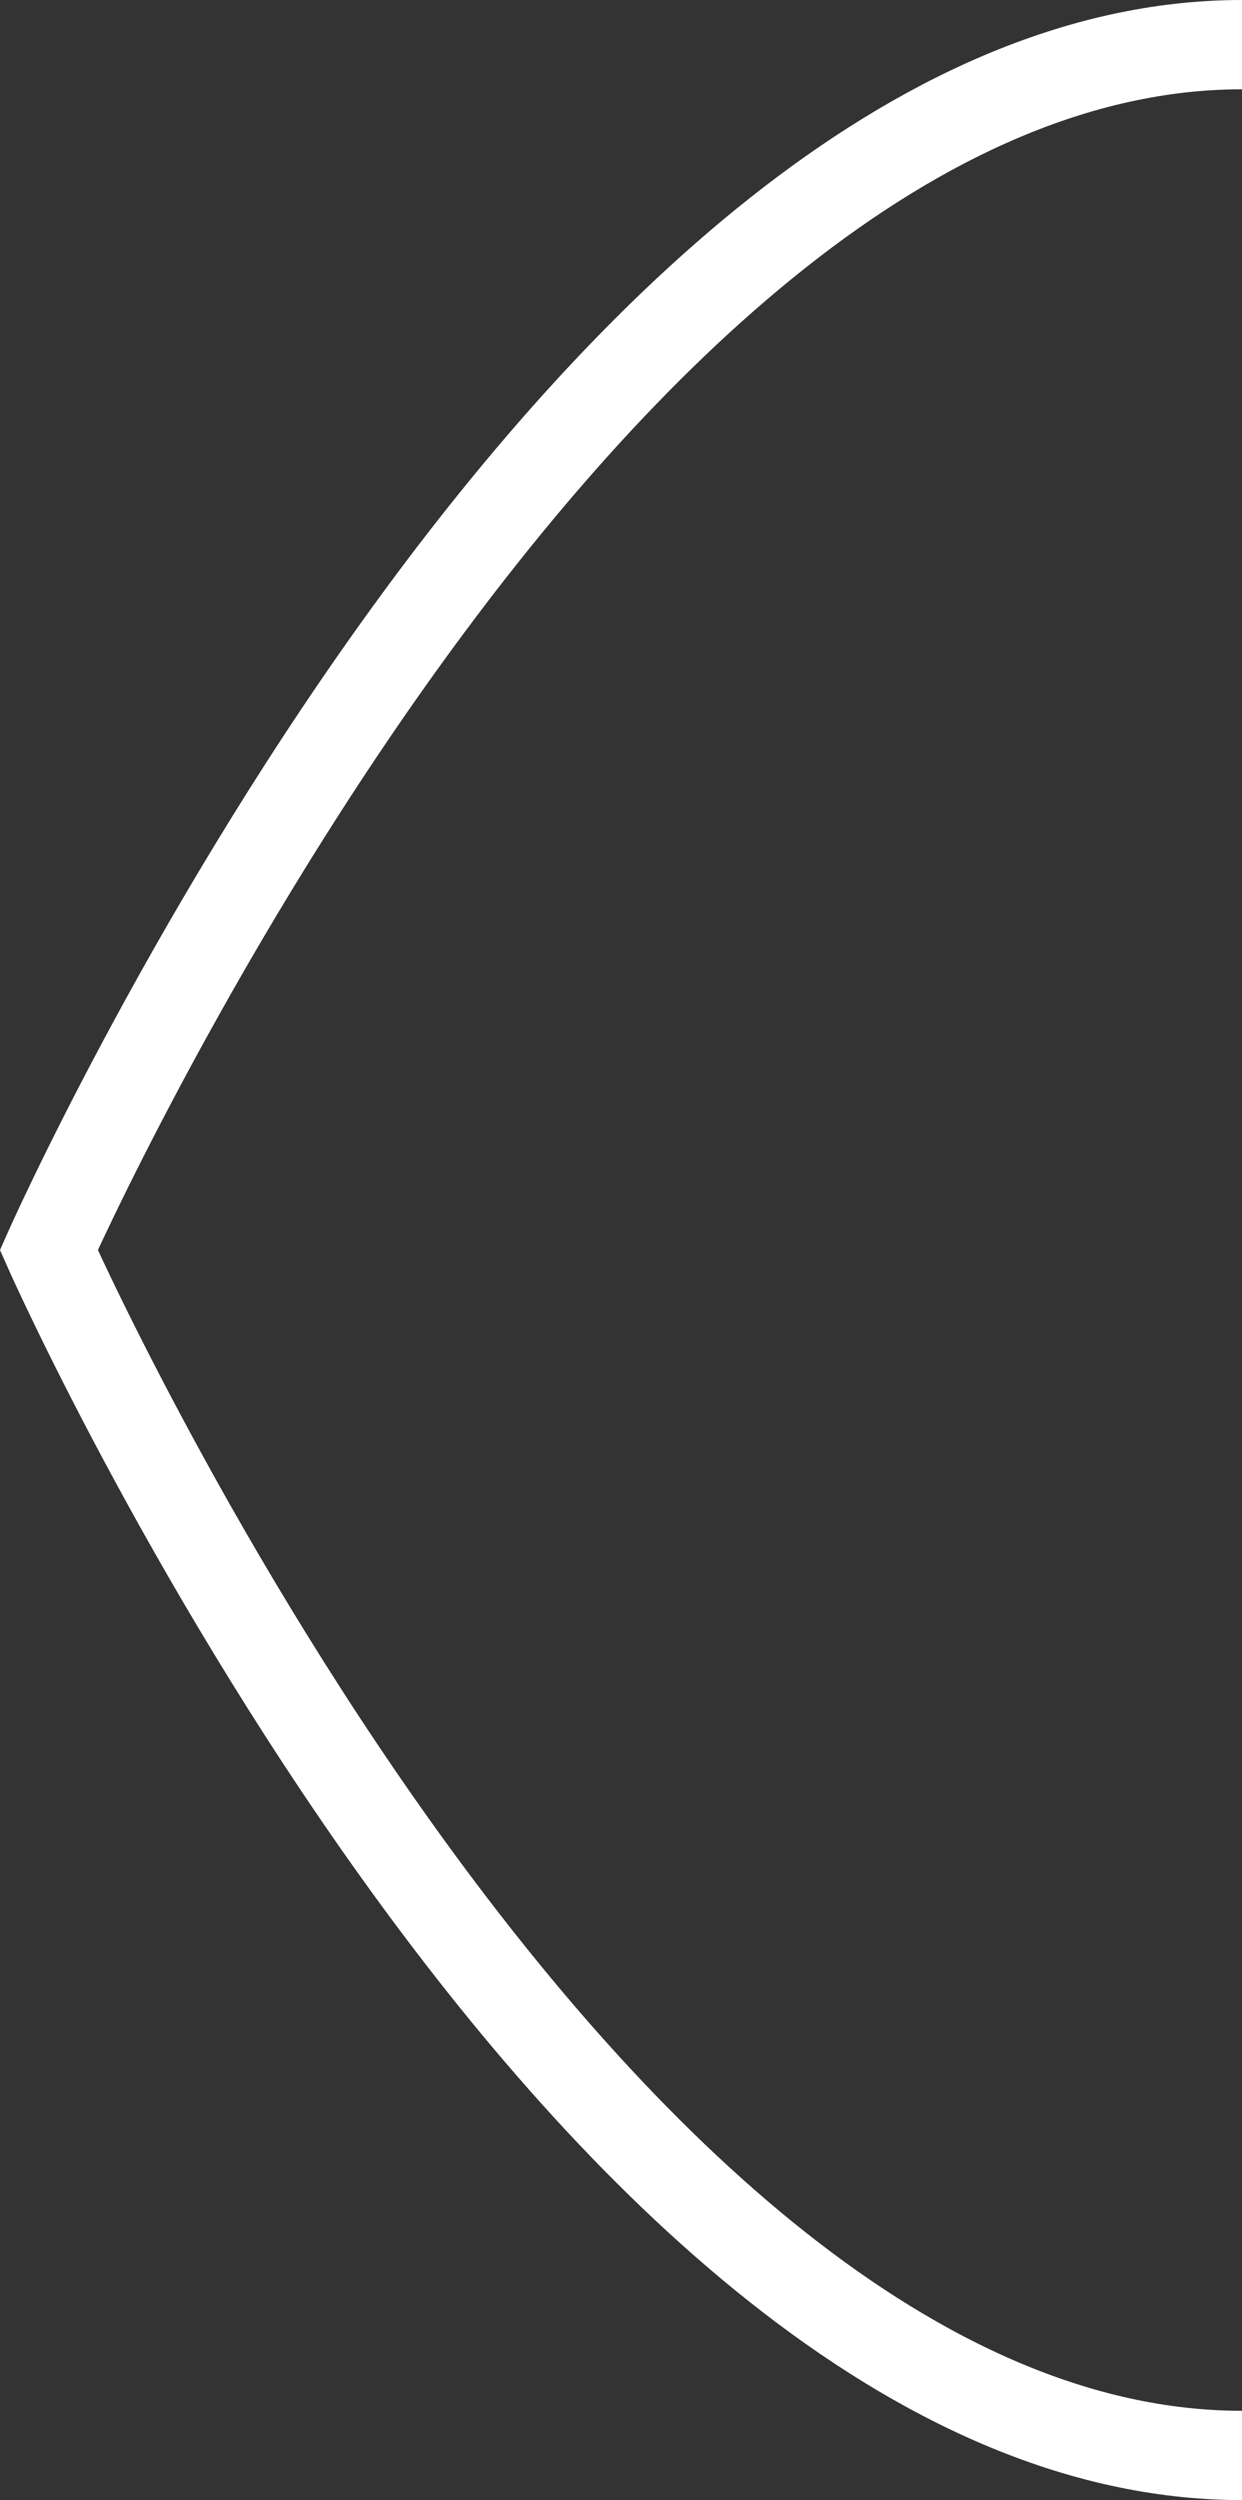 <svg xmlns="http://www.w3.org/2000/svg" width="27.832" height="56" viewBox="0 0 27.832 56">
  <rect x="0" y="0" width="27.832" height="56" fill="#333333" stroke="none"/>
  <path id="Path_11970" data-name="Path 11970" d="M10.292,0C-4.475,0-16.446,27-16.446,27S-4.475,54,10.292,54" transform="translate(17.54 1)" fill="none" stroke="#fff" stroke-width="2"/>
</svg>

